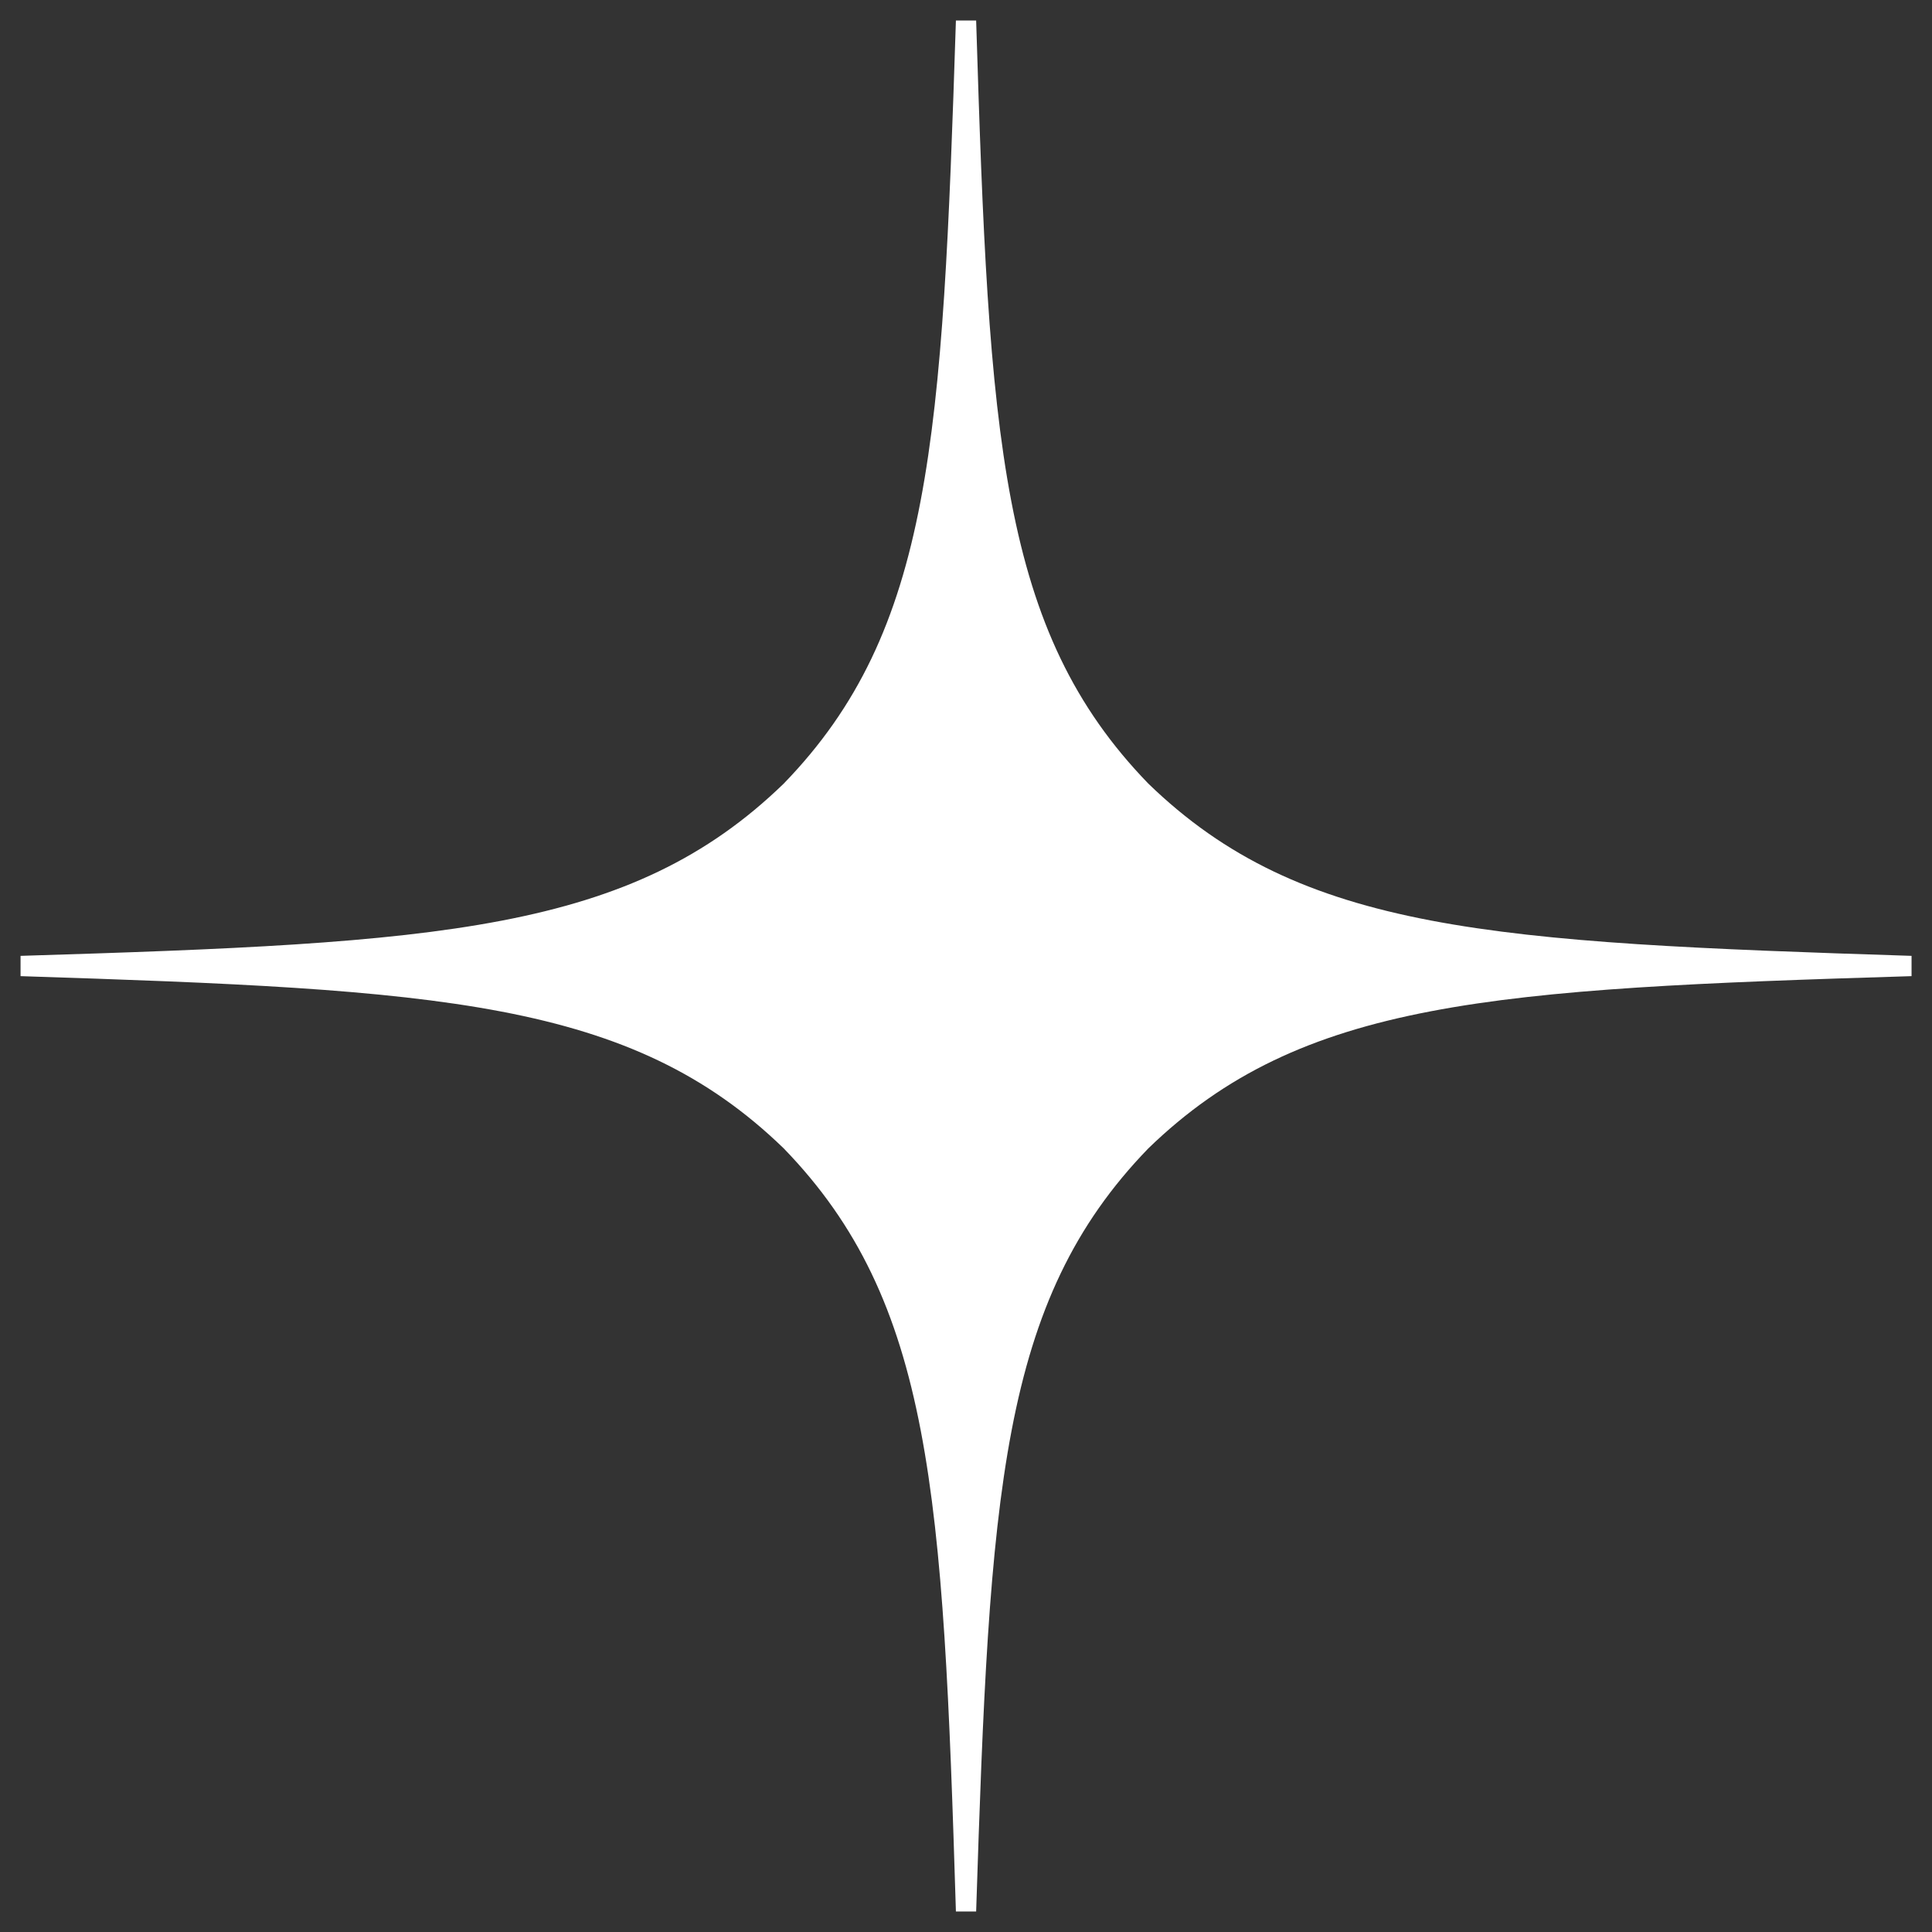 <?xml version="1.0" encoding="UTF-8"?> <svg xmlns="http://www.w3.org/2000/svg" width="36" height="36" viewBox="0 0 36 36" fill="none"><rect x="0" y="0" width="36" height="36" fill="#333333" stroke="none"/><path d="M35.619 18.189V17.811C27.817 17.56 24.255 17.371 21.398 14.602C18.63 11.746 18.429 8.185 18.189 0.382H17.812C17.56 8.185 17.372 11.746 14.603 14.602C11.746 17.371 8.185 17.572 0.383 17.811V18.189C8.185 18.441 11.746 18.63 14.603 21.398C17.372 24.255 17.573 27.816 17.812 35.618H18.189C18.441 27.816 18.63 24.255 21.398 21.398C24.255 18.63 27.817 18.428 35.619 18.189Z" fill="white"></path></svg> 